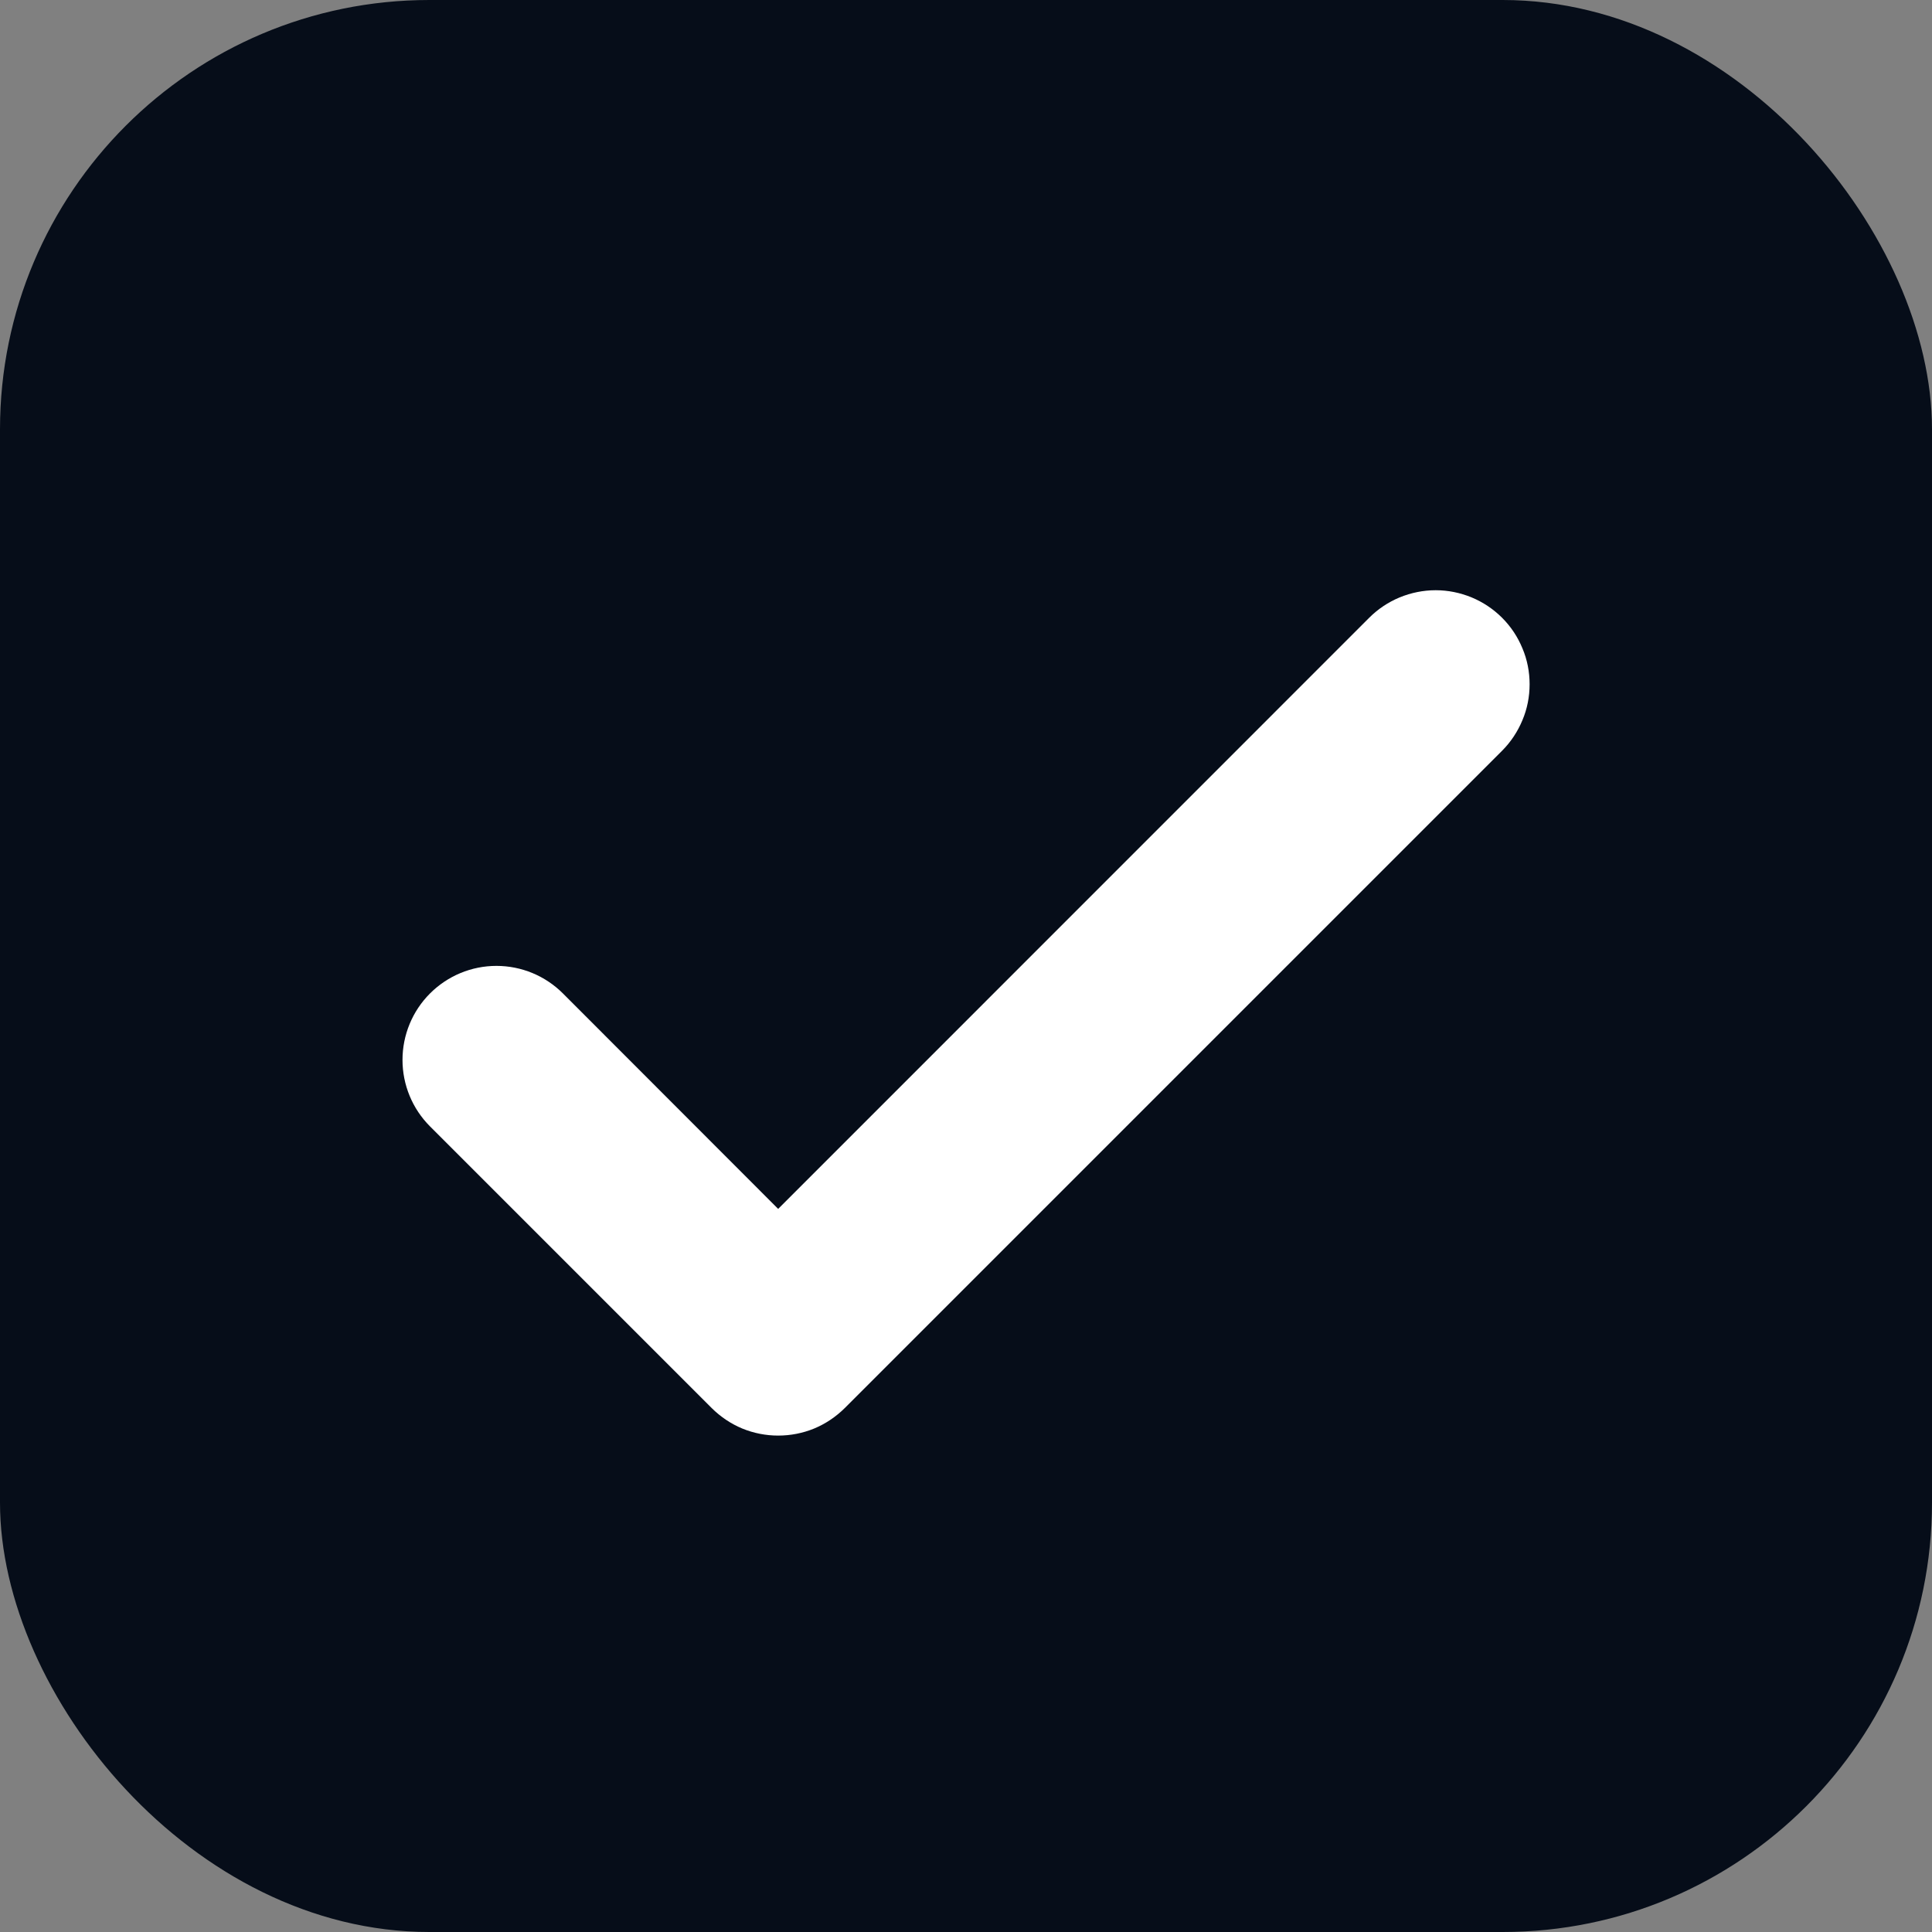 <svg width="18" height="18" viewBox="0 0 18 18" fill="none" xmlns="http://www.w3.org/2000/svg">
<rect x="0" y="0" width="18" height="18" fill="#808080" stroke="none"/>
<rect width="18" height="18" rx="4" fill="#060D19"/>
<path d="M13.995 5.756C14.076 5.837 14.14 5.933 14.184 6.04C14.229 6.146 14.251 6.26 14.251 6.375C14.251 6.49 14.229 6.604 14.184 6.71C14.14 6.816 14.076 6.913 13.995 6.994L7.87 13.119C7.788 13.2 7.692 13.265 7.586 13.309C7.479 13.353 7.365 13.375 7.25 13.375C7.136 13.375 7.022 13.353 6.915 13.309C6.809 13.265 6.713 13.2 6.631 13.119L4.006 10.494C3.842 10.33 3.75 10.107 3.75 9.875C3.75 9.643 3.842 9.42 4.006 9.256C4.171 9.091 4.393 8.999 4.625 8.999C4.858 8.999 5.08 9.091 5.245 9.256L7.25 11.263L12.756 5.756C12.838 5.674 12.934 5.61 13.04 5.566C13.147 5.522 13.261 5.499 13.376 5.499C13.491 5.499 13.604 5.522 13.711 5.566C13.817 5.61 13.913 5.674 13.995 5.756Z" fill="white"/>
</svg>
